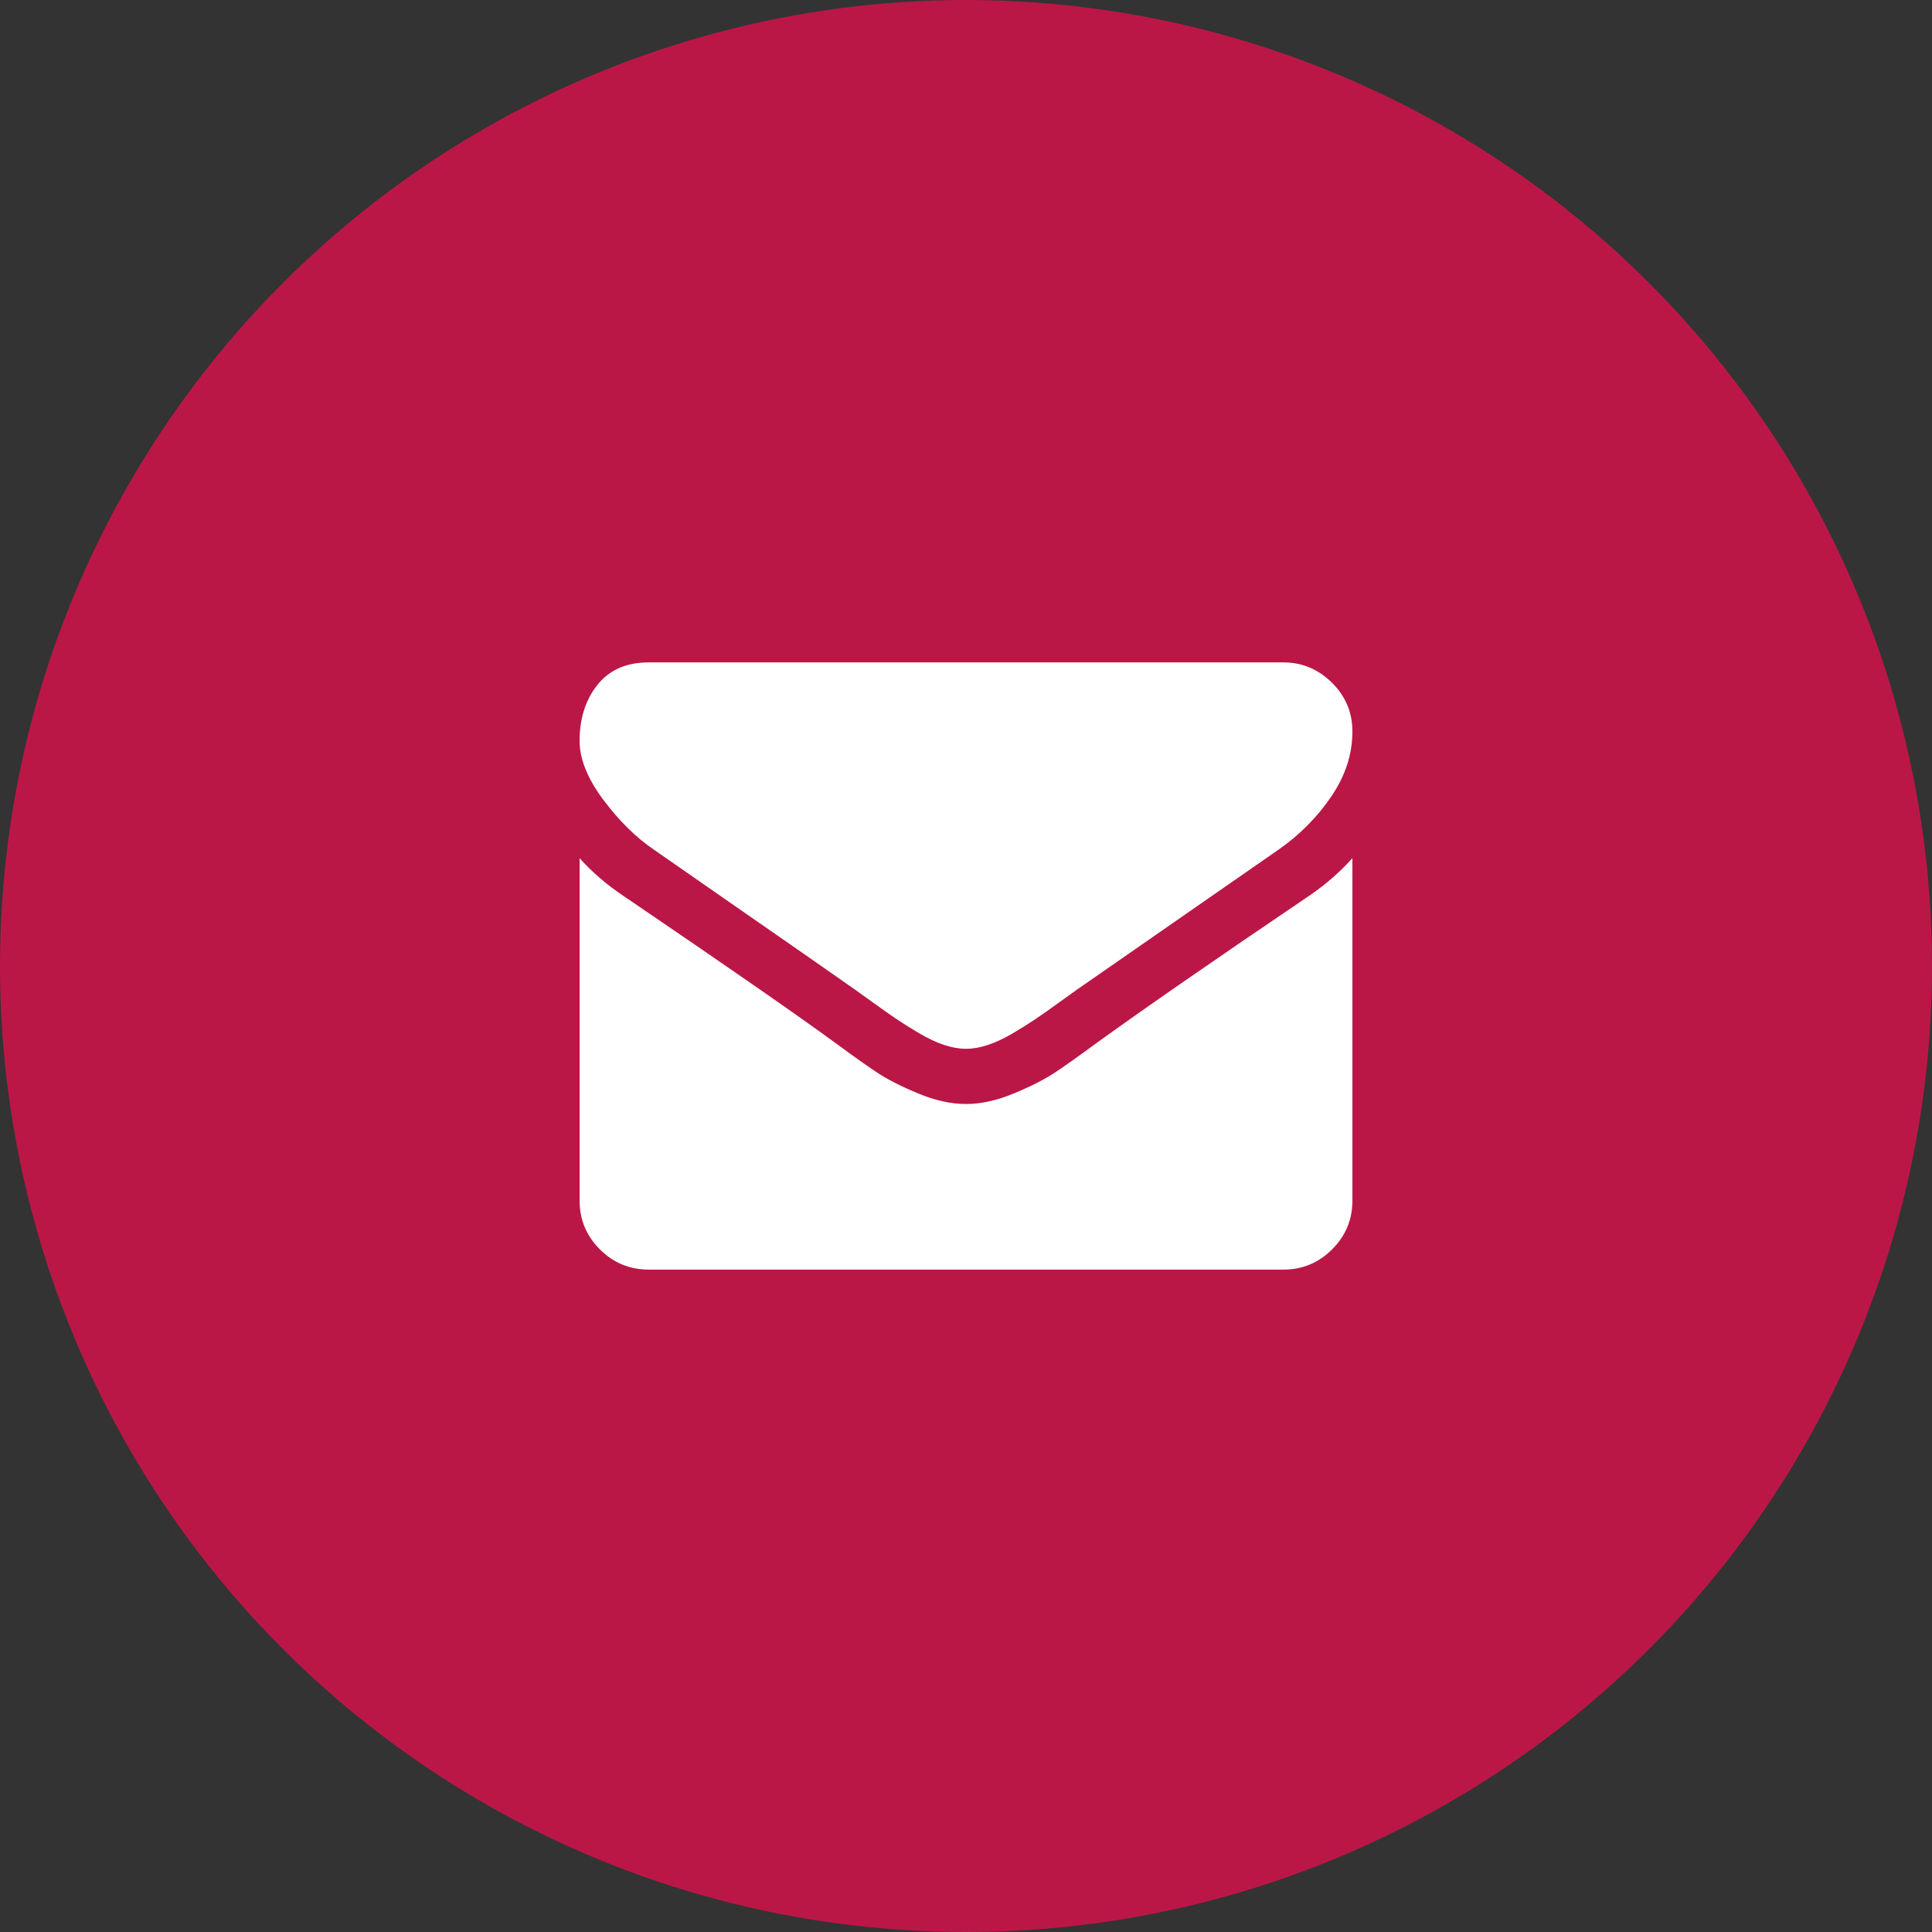 <svg width="50" height="50" viewBox="0 0 50 50" fill="none" xmlns="http://www.w3.org/2000/svg">
<rect x="0" y="0" width="50" height="50" fill="#333333" stroke="none"/>
<circle cx="25" cy="25" r="25" fill="#BA1747"/>
<g clip-path="url(#clip0)">
<path d="M16.92 21.987C17.173 22.165 17.935 22.695 19.207 23.577C20.48 24.459 21.455 25.138 22.132 25.614C22.206 25.666 22.364 25.779 22.606 25.954C22.848 26.129 23.049 26.271 23.209 26.378C23.369 26.486 23.562 26.607 23.789 26.741C24.016 26.875 24.23 26.976 24.431 27.042C24.632 27.109 24.818 27.142 24.989 27.142H25H25.011C25.182 27.142 25.368 27.109 25.569 27.042C25.77 26.976 25.984 26.875 26.211 26.741C26.438 26.607 26.631 26.486 26.791 26.378C26.951 26.271 27.152 26.129 27.394 25.954C27.636 25.779 27.794 25.666 27.868 25.614C28.553 25.138 30.294 23.928 33.092 21.986C33.635 21.607 34.089 21.149 34.453 20.614C34.818 20.078 35 19.517 35 18.929C35 18.438 34.823 18.017 34.47 17.668C34.116 17.318 33.698 17.143 33.214 17.143H16.786C16.213 17.143 15.772 17.336 15.463 17.723C15.154 18.11 15 18.594 15 19.174C15 19.643 15.205 20.151 15.614 20.698C16.023 21.244 16.458 21.674 16.92 21.987Z" fill="#fff"/>
<path d="M33.884 23.181C31.444 24.832 29.591 26.116 28.326 27.031C27.902 27.344 27.558 27.587 27.294 27.762C27.029 27.937 26.678 28.116 26.239 28.298C25.8 28.48 25.391 28.571 25.011 28.571H25H24.989C24.609 28.571 24.2 28.48 23.761 28.298C23.322 28.116 22.971 27.937 22.706 27.762C22.442 27.587 22.098 27.344 21.674 27.031C20.67 26.295 18.821 25.011 16.127 23.181C15.703 22.898 15.327 22.574 15 22.21V31.071C15 31.563 15.175 31.983 15.524 32.333C15.874 32.682 16.295 32.857 16.786 32.857H33.214C33.705 32.857 34.126 32.682 34.475 32.333C34.825 31.983 35 31.563 35 31.071V22.21C34.68 22.567 34.308 22.891 33.884 23.181Z" fill="#fff"/>
</g>
<defs>
<clipPath id="clip0">
<rect x="15" y="15" width="20" height="20" fill="white"/>
</clipPath>
</defs>
</svg>
